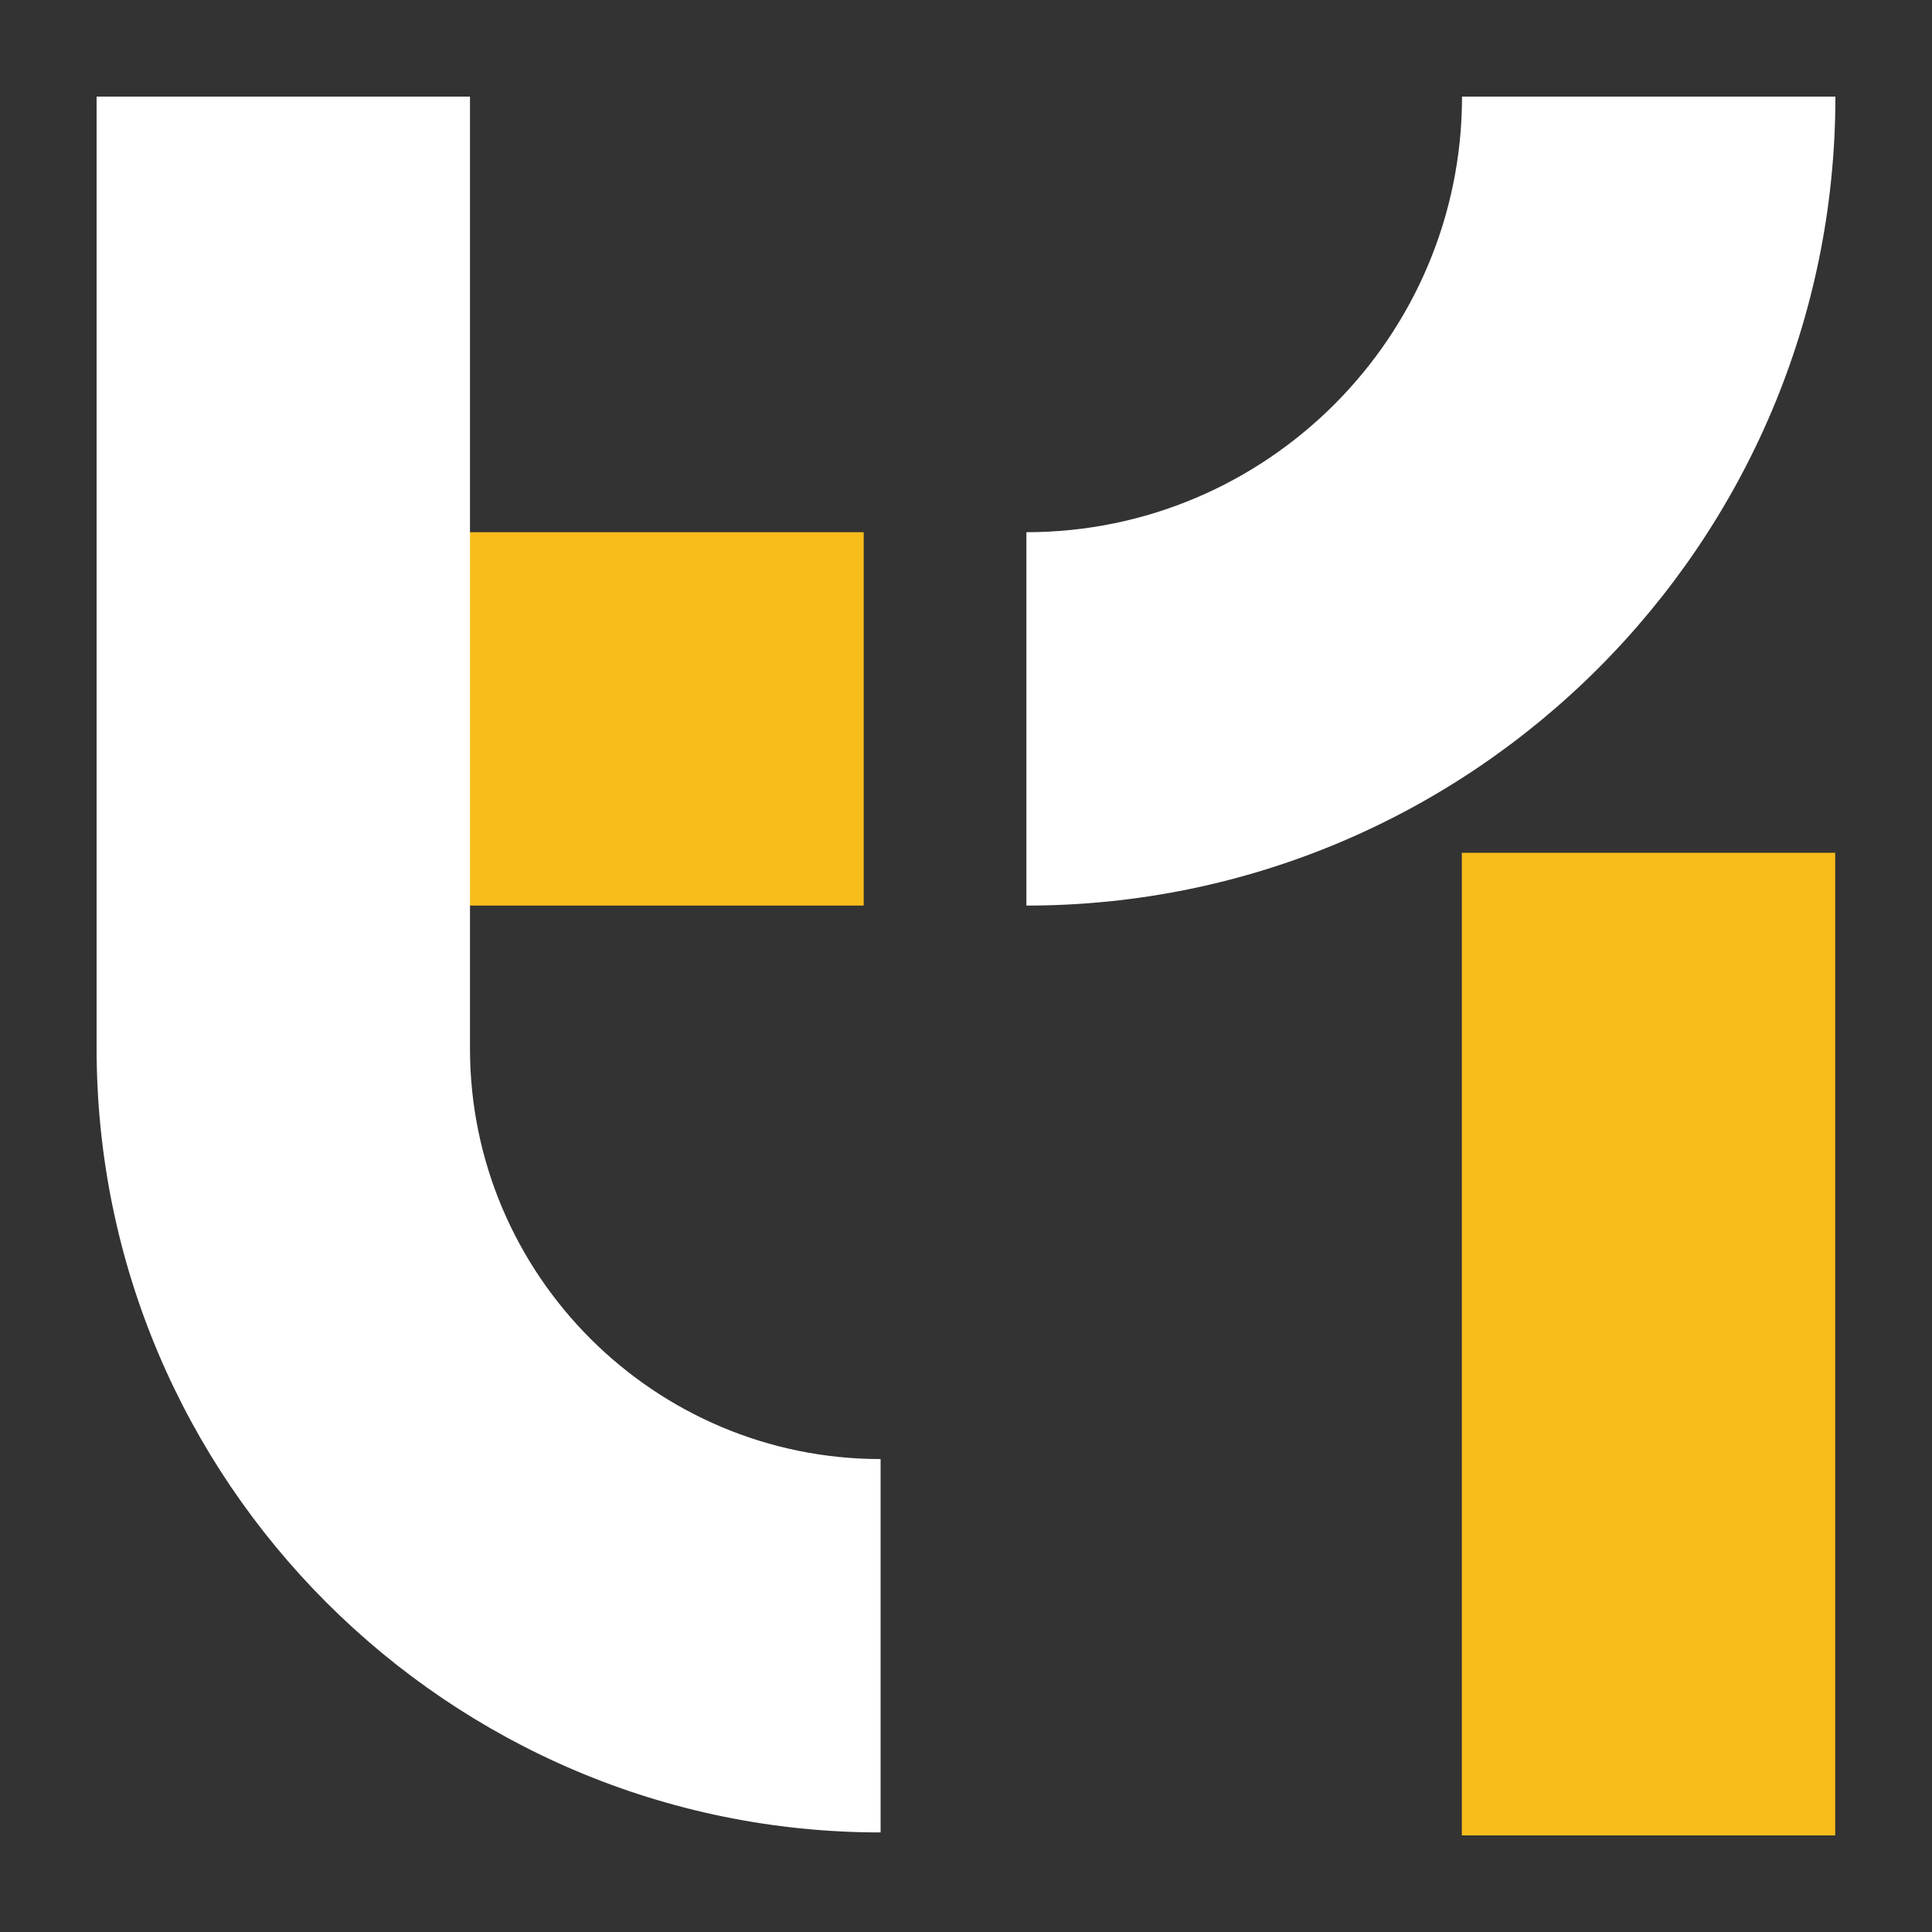 <?xml version="1.0" encoding="UTF-8"?>
<svg id="Layer_1" data-name="Layer 1" xmlns="http://www.w3.org/2000/svg" viewBox="0 0 1080 1080">
  <rect x="0" y="0" width="1080" height="1080" fill="#333333" stroke="none"/>
  <g>
    <rect x="817.172" y="476.716" width="208.721" height="549.284" style="fill: #f9bd1b; stroke-width: 0px;"/>
    <path d="m573.772,506.228v-208.721c134.266,0,243.507-109.235,243.507-243.507h208.721c0,249.362-202.866,452.228-452.228,452.228Z" style="fill: #fff; stroke-width: 0px;"/>
  </g>
  <g>
    <rect x="158.145" y="297.507" width="324.676" height="208.721" style="fill: #f9bd1b; stroke-width: 0px;"/>
    <path d="m492.26,1024.347c-241.656,0-438.26-196.61-438.26-438.271V54h208.721v532.075c0,126.572,102.973,229.545,229.539,229.545v208.726Z" style="fill: #fff; stroke-width: 0px;"/>
  </g>
</svg>